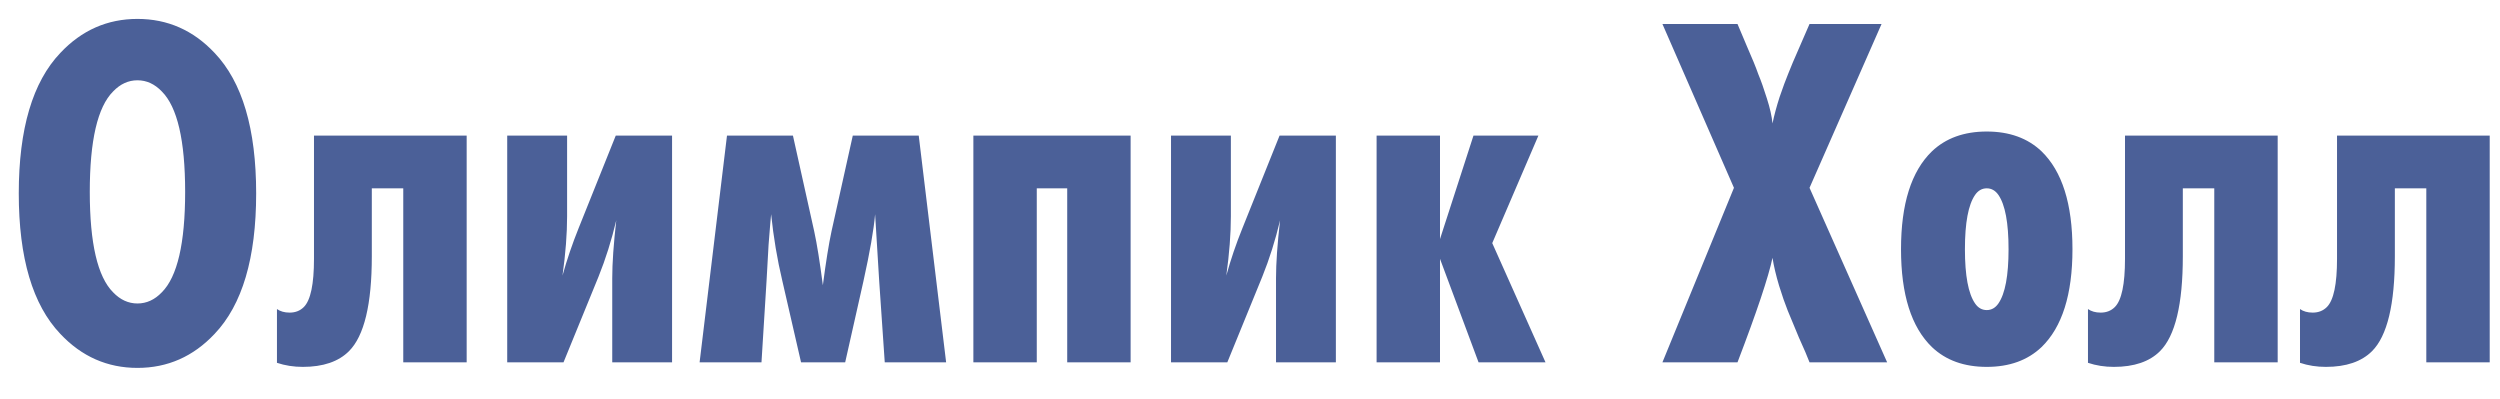 <svg width="69" height="11" viewBox="0 0 69 11" fill="none" xmlns="http://www.w3.org/2000/svg">
<path d="M5.922 1.46C6.687 2.263 7.07 3.555 7.07 5.338C7.07 7.121 6.687 8.413 5.922 9.216C5.334 9.841 4.625 10.154 3.794 10.154C2.963 10.154 2.254 9.841 1.666 9.216C0.901 8.413 0.518 7.121 0.518 5.338C0.518 3.555 0.901 2.263 1.666 1.46C2.254 0.835 2.963 0.522 3.794 0.522C4.625 0.522 5.334 0.835 5.922 1.46ZM4.466 2.524C4.27 2.319 4.046 2.216 3.794 2.216C3.542 2.216 3.318 2.319 3.122 2.524C2.693 2.953 2.478 3.877 2.478 5.296C2.478 6.715 2.693 7.639 3.122 8.068C3.318 8.273 3.542 8.376 3.794 8.376C4.046 8.376 4.27 8.273 4.466 8.068C4.895 7.639 5.11 6.715 5.11 5.296C5.11 3.877 4.895 2.953 4.466 2.524ZM12.88 3.742V10H11.13V5.198H10.262V7.074C10.262 8.399 10.052 9.272 9.632 9.692C9.343 9.981 8.918 10.126 8.358 10.126C8.106 10.126 7.868 10.089 7.644 10.014V8.53C7.737 8.595 7.854 8.628 7.994 8.628C8.153 8.628 8.283 8.577 8.386 8.474C8.573 8.287 8.666 7.844 8.666 7.144V3.742H12.88ZM13.999 3.742H15.652V5.968C15.652 6.453 15.61 6.999 15.525 7.606C15.647 7.167 15.796 6.729 15.973 6.29L16.995 3.742H18.549V10H16.898V7.676C16.898 7.265 16.935 6.733 17.009 6.08C16.879 6.631 16.715 7.149 16.52 7.634L15.553 10H13.999V3.742ZM23.327 10H22.109L21.591 7.746C21.451 7.158 21.349 6.547 21.283 5.912C21.274 5.987 21.251 6.267 21.213 6.752C21.185 7.237 21.167 7.569 21.157 7.746L21.017 10H19.309L20.065 3.742H21.885L22.473 6.388C22.548 6.733 22.627 7.228 22.711 7.872C22.795 7.228 22.875 6.733 22.949 6.388L23.537 3.742H25.357L26.113 10H24.419L24.265 7.746C24.256 7.615 24.219 7.004 24.153 5.912C24.116 6.341 24.009 6.957 23.831 7.76L23.327 10ZM26.865 3.742H31.205V10H29.455V5.198H28.615V10H26.865V3.742ZM32.32 3.742H33.972V5.968C33.972 6.453 33.93 6.999 33.846 7.606C33.967 7.167 34.116 6.729 34.294 6.29L35.316 3.742H36.87V10H35.218V7.676C35.218 7.265 35.255 6.733 35.33 6.08C35.199 6.631 35.036 7.149 34.84 7.634L33.874 10H32.32V3.742ZM42.656 10H40.808L39.744 7.144V10H37.994V3.742H39.744V6.598L40.668 3.742H42.46L41.186 6.71L42.656 10ZM52.085 10H49.943C49.887 9.851 49.789 9.622 49.649 9.314C49.518 8.997 49.416 8.749 49.341 8.572C49.266 8.385 49.187 8.157 49.103 7.886C49.019 7.606 48.958 7.349 48.921 7.116C48.809 7.648 48.487 8.609 47.955 10H45.883L47.857 5.184L45.883 0.662H47.955C47.992 0.755 48.081 0.965 48.221 1.292C48.361 1.609 48.464 1.861 48.529 2.048C48.603 2.225 48.683 2.449 48.767 2.72C48.851 2.981 48.902 3.21 48.921 3.406C48.968 3.182 49.033 2.939 49.117 2.678C49.21 2.407 49.289 2.193 49.355 2.034C49.42 1.866 49.523 1.623 49.663 1.306C49.803 0.989 49.896 0.774 49.943 0.662H51.931L49.943 5.184L52.085 10ZM56.346 4.176C56.915 4.727 57.2 5.627 57.2 6.878C57.2 8.129 56.915 9.029 56.346 9.58C55.963 9.944 55.459 10.126 54.834 10.126C54.209 10.126 53.705 9.944 53.322 9.58C52.752 9.029 52.468 8.129 52.468 6.878C52.468 5.627 52.752 4.727 53.322 4.176C53.705 3.812 54.209 3.63 54.834 3.63C55.459 3.63 55.963 3.812 56.346 4.176ZM55.156 5.38C55.072 5.259 54.965 5.198 54.834 5.198C54.703 5.198 54.596 5.259 54.512 5.38C54.325 5.651 54.232 6.15 54.232 6.878C54.232 7.606 54.325 8.105 54.512 8.376C54.596 8.497 54.703 8.558 54.834 8.558C54.965 8.558 55.072 8.497 55.156 8.376C55.343 8.105 55.436 7.606 55.436 6.878C55.436 6.15 55.343 5.651 55.156 5.38ZM62.864 3.742V10H61.114V5.198H60.246V7.074C60.246 8.399 60.036 9.272 59.616 9.692C59.327 9.981 58.902 10.126 58.342 10.126C58.09 10.126 57.852 10.089 57.628 10.014V8.53C57.722 8.595 57.838 8.628 57.978 8.628C58.137 8.628 58.268 8.577 58.37 8.474C58.557 8.287 58.65 7.844 58.65 7.144V3.742H62.864ZM68.716 3.742V10H66.966V5.198H66.098V7.074C66.098 8.399 65.888 9.272 65.468 9.692C65.178 9.981 64.754 10.126 64.194 10.126C63.942 10.126 63.704 10.089 63.48 10.014V8.53C63.573 8.595 63.69 8.628 63.83 8.628C63.989 8.628 64.119 8.577 64.222 8.474C64.409 8.287 64.502 7.844 64.502 7.144V3.742H68.716Z" fill="#4B6098"/>
</svg>
